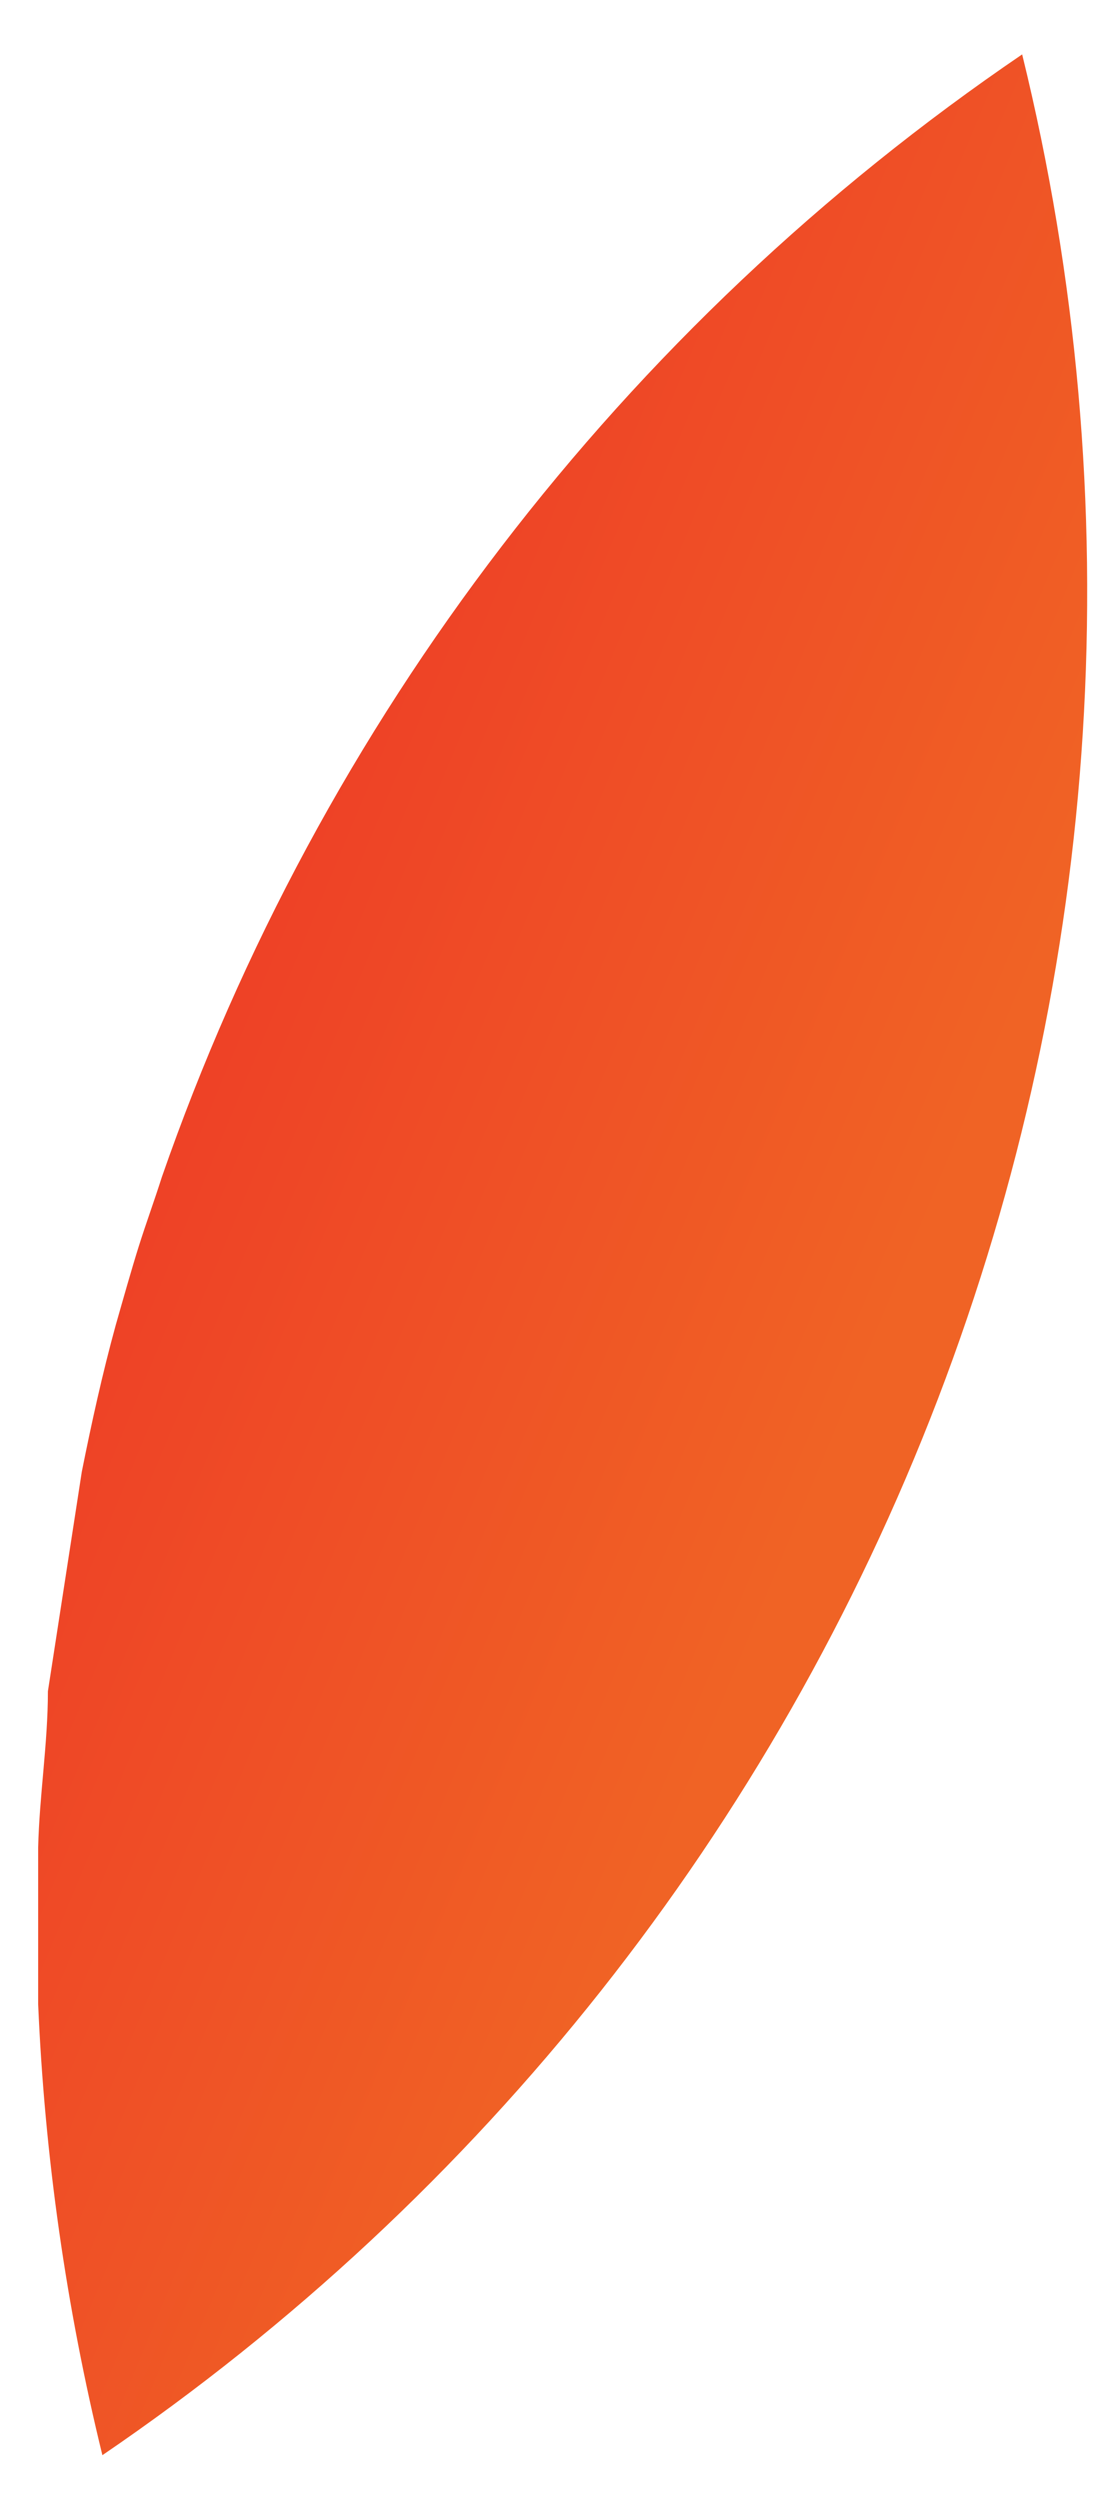 <svg width="18" height="41" viewBox="0 0 18 41" fill="none" xmlns="http://www.w3.org/2000/svg">
<path d="M1.68 40.262C7.909 36.02 12.693 29.976 15.39 22.94C18.087 15.903 18.57 8.21 16.772 0.892C10.211 5.354 5.261 11.81 2.655 19.304C2.535 19.682 2.396 20.06 2.277 20.438C2.158 20.816 2.018 21.313 1.899 21.73C1.68 22.526 1.501 23.341 1.342 24.136L0.786 27.735C0.786 28.59 0.646 29.445 0.626 30.3C0.626 30.737 0.626 31.195 0.626 31.652C0.626 32.109 0.626 32.467 0.626 32.865C0.733 35.359 1.086 37.837 1.68 40.262Z" fill="url(#paint0_linear_2140_13332)"/>
<defs>
<linearGradient id="paint0_linear_2140_13332" x1="-3.603" y1="16.908" x2="13.629" y2="24.089" gradientUnits="userSpaceOnUse">
<stop stop-color="#ED2F27"/>
<stop offset="1" stop-color="#F06325"/>
</linearGradient>
</defs>
</svg>

